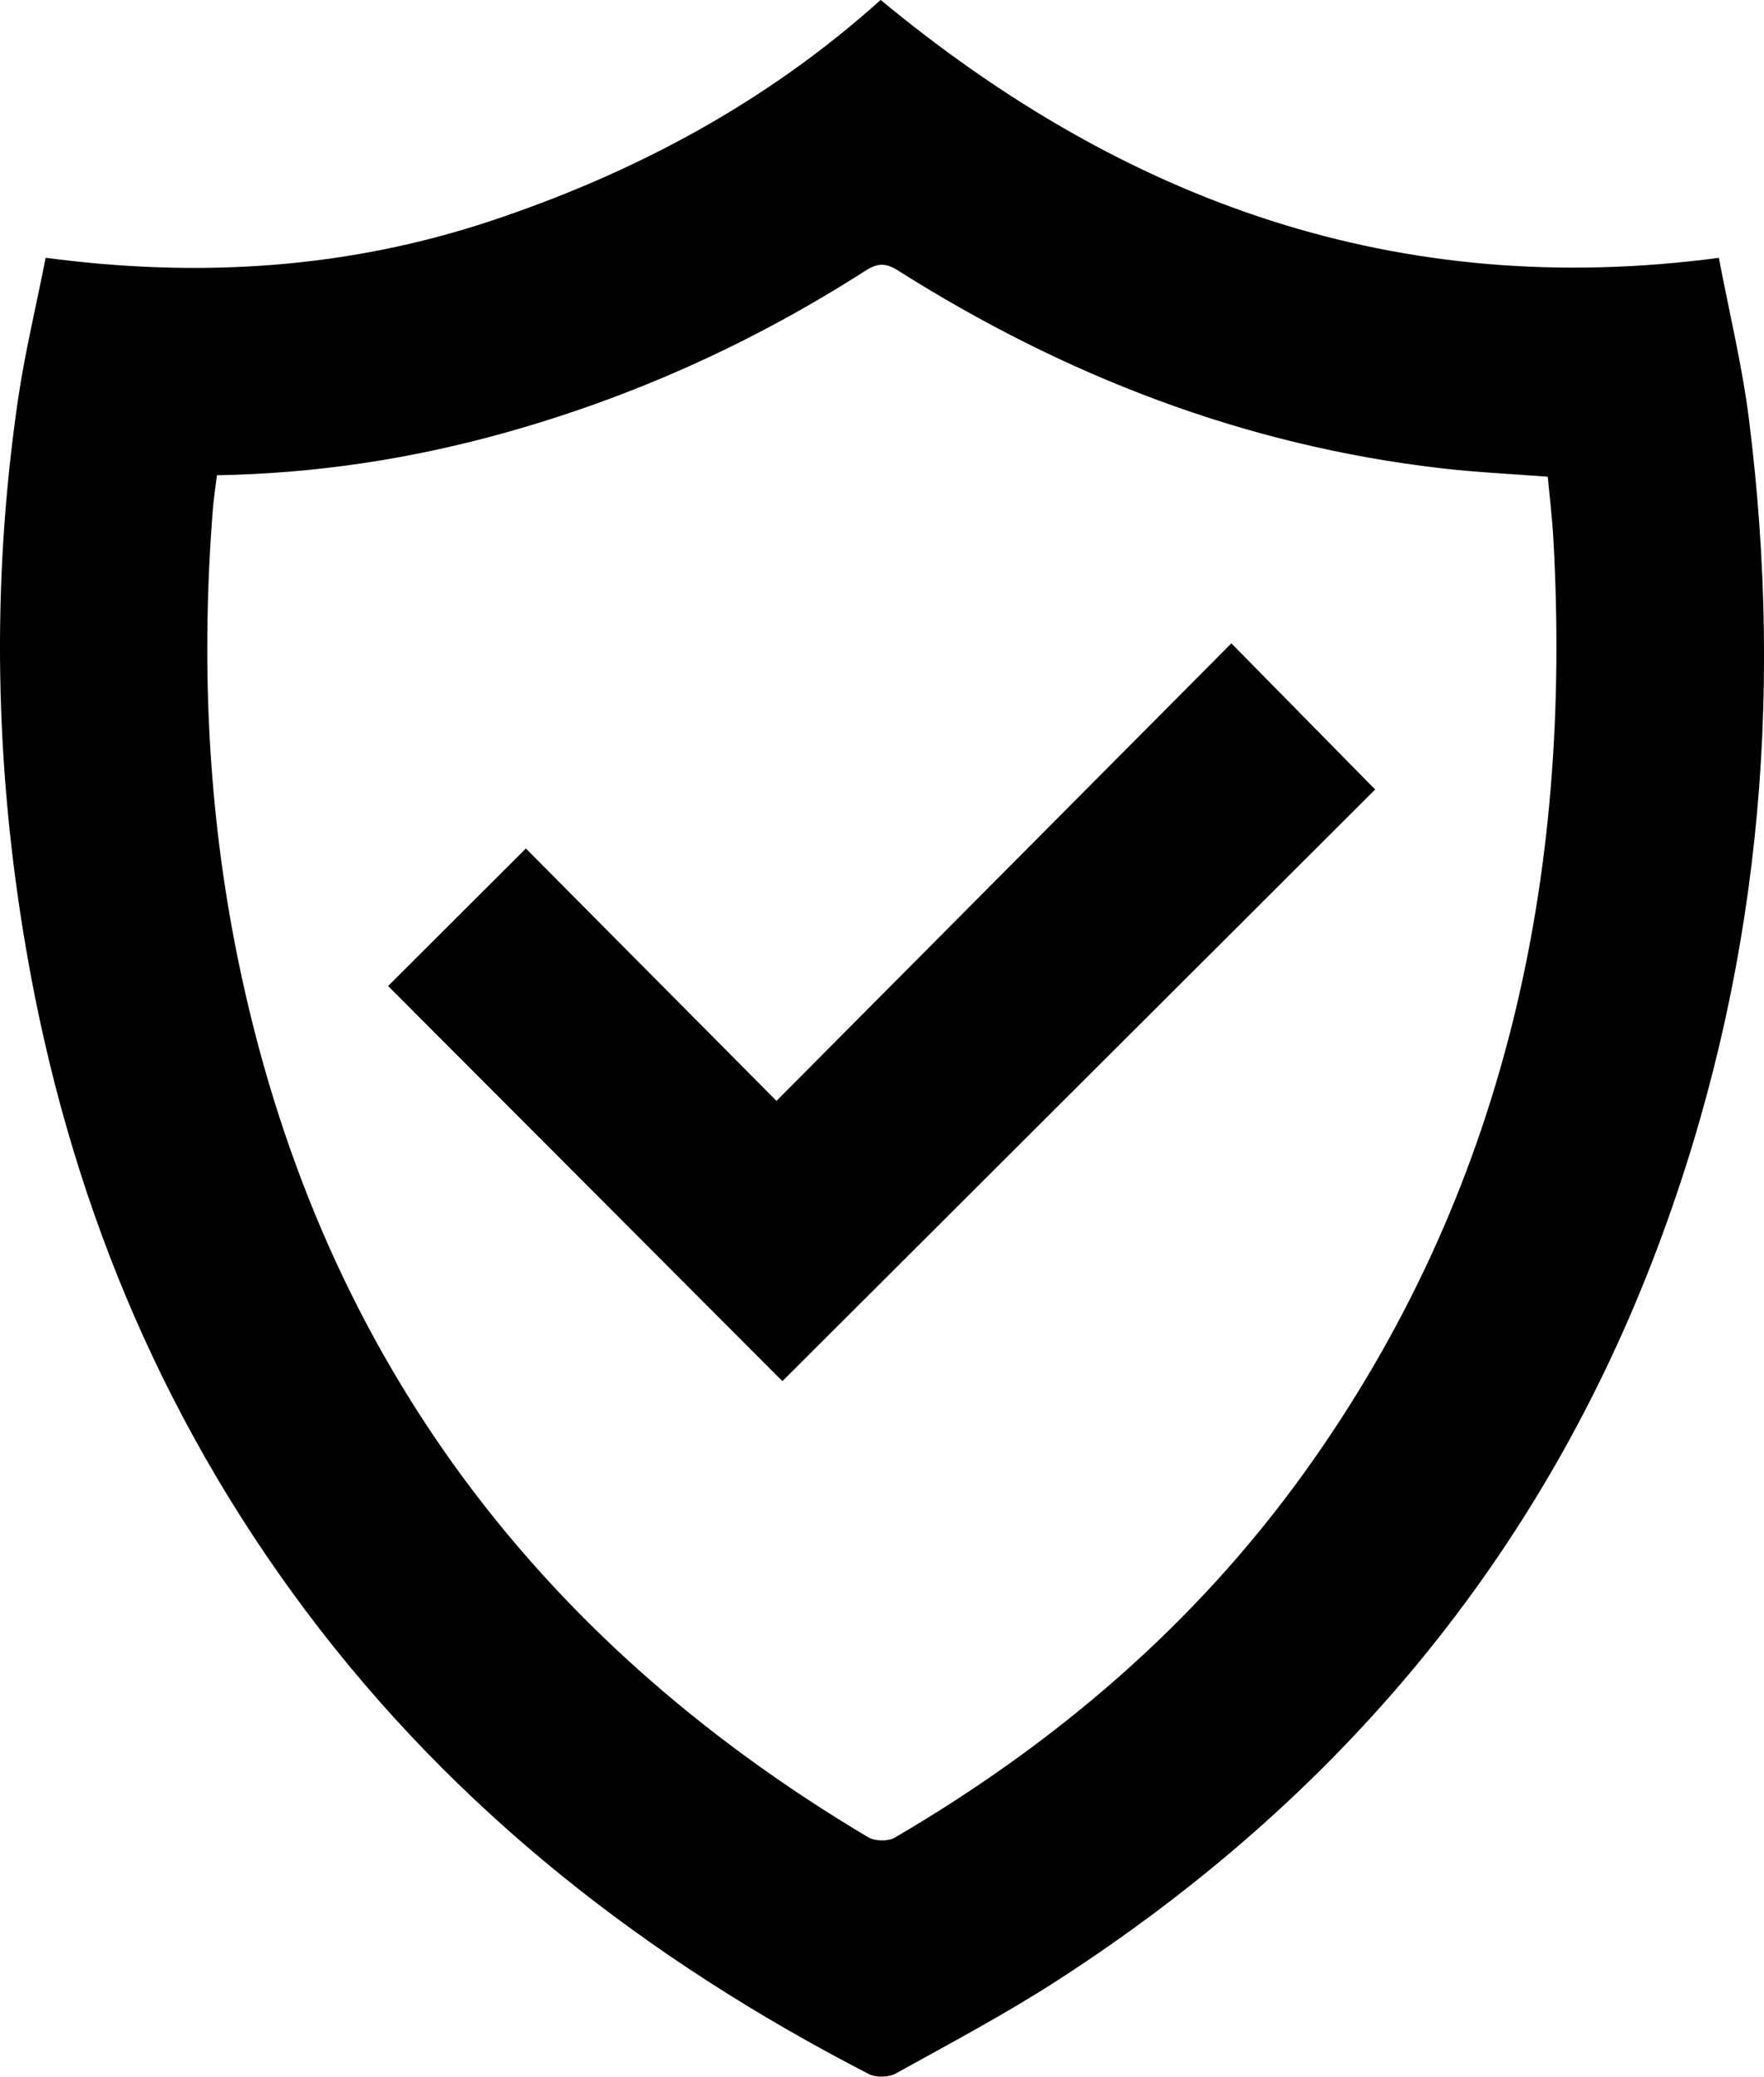 <?xml version="1.0" encoding="UTF-8"?> <svg xmlns="http://www.w3.org/2000/svg" id="_Слой_1" data-name="Слой 1" viewBox="0 0 264.62 311.46"><defs><style> .cls-1 { stroke-width: 0px; } </style></defs><path class="cls-1" d="m132.12,0c36.68,30.37,77.7,45.05,125.73,38.67,1.56,8.24,3.51,16.19,4.52,24.26,5.31,42.37,1.44,83.81-13.62,123.92-17.57,46.79-48.2,83.07-89.99,110.09-7.87,5.09-16.18,9.5-24.39,14.05-1.06.59-2.96.63-4.03.08-33.17-17.08-62-39.48-84.51-69.53-22.1-29.51-35.61-62.65-41.86-98.88C-.8,115.11-1.34,87.48,2.72,59.81c1.01-6.91,2.67-13.73,4.13-21.15,22.85,3.04,45.13,1.7,66.91-5.57,21.64-7.22,41.35-17.81,58.35-33.1ZM32.54,71.28c-.23,1.9-.48,3.49-.61,5.1-1.78,22.62-.8,45.08,3.74,67.35,11.83,58.07,43.86,101.66,94.56,131.82,1.01.6,2.98.65,3.98.07,24.15-14.12,45.07-31.98,61.45-54.76,30.14-41.92,40.21-89.31,37.36-140.08-.17-3.1-.55-6.19-.84-9.28-5.58-.43-10.85-.67-16.08-1.28-29.48-3.42-56.43-13.87-81.41-29.66-1.86-1.18-3.08-1.1-4.88.05-16.92,10.85-35.06,19.03-54.44,24.4-13.89,3.85-28.04,6.01-42.85,6.27Z"></path><path class="cls-1" d="m58.22,147.88c6.64-6.62,13.73-13.69,20.67-20.62,12.31,12.4,24.89,25.06,37.59,37.85,23.25-23.38,45.79-46.04,68.24-68.62,7.67,7.8,14.75,14.99,21.57,21.92-29.4,29.34-59.3,59.19-88.92,88.74-19.3-19.34-39.22-39.29-59.16-59.28Z"></path></svg> 